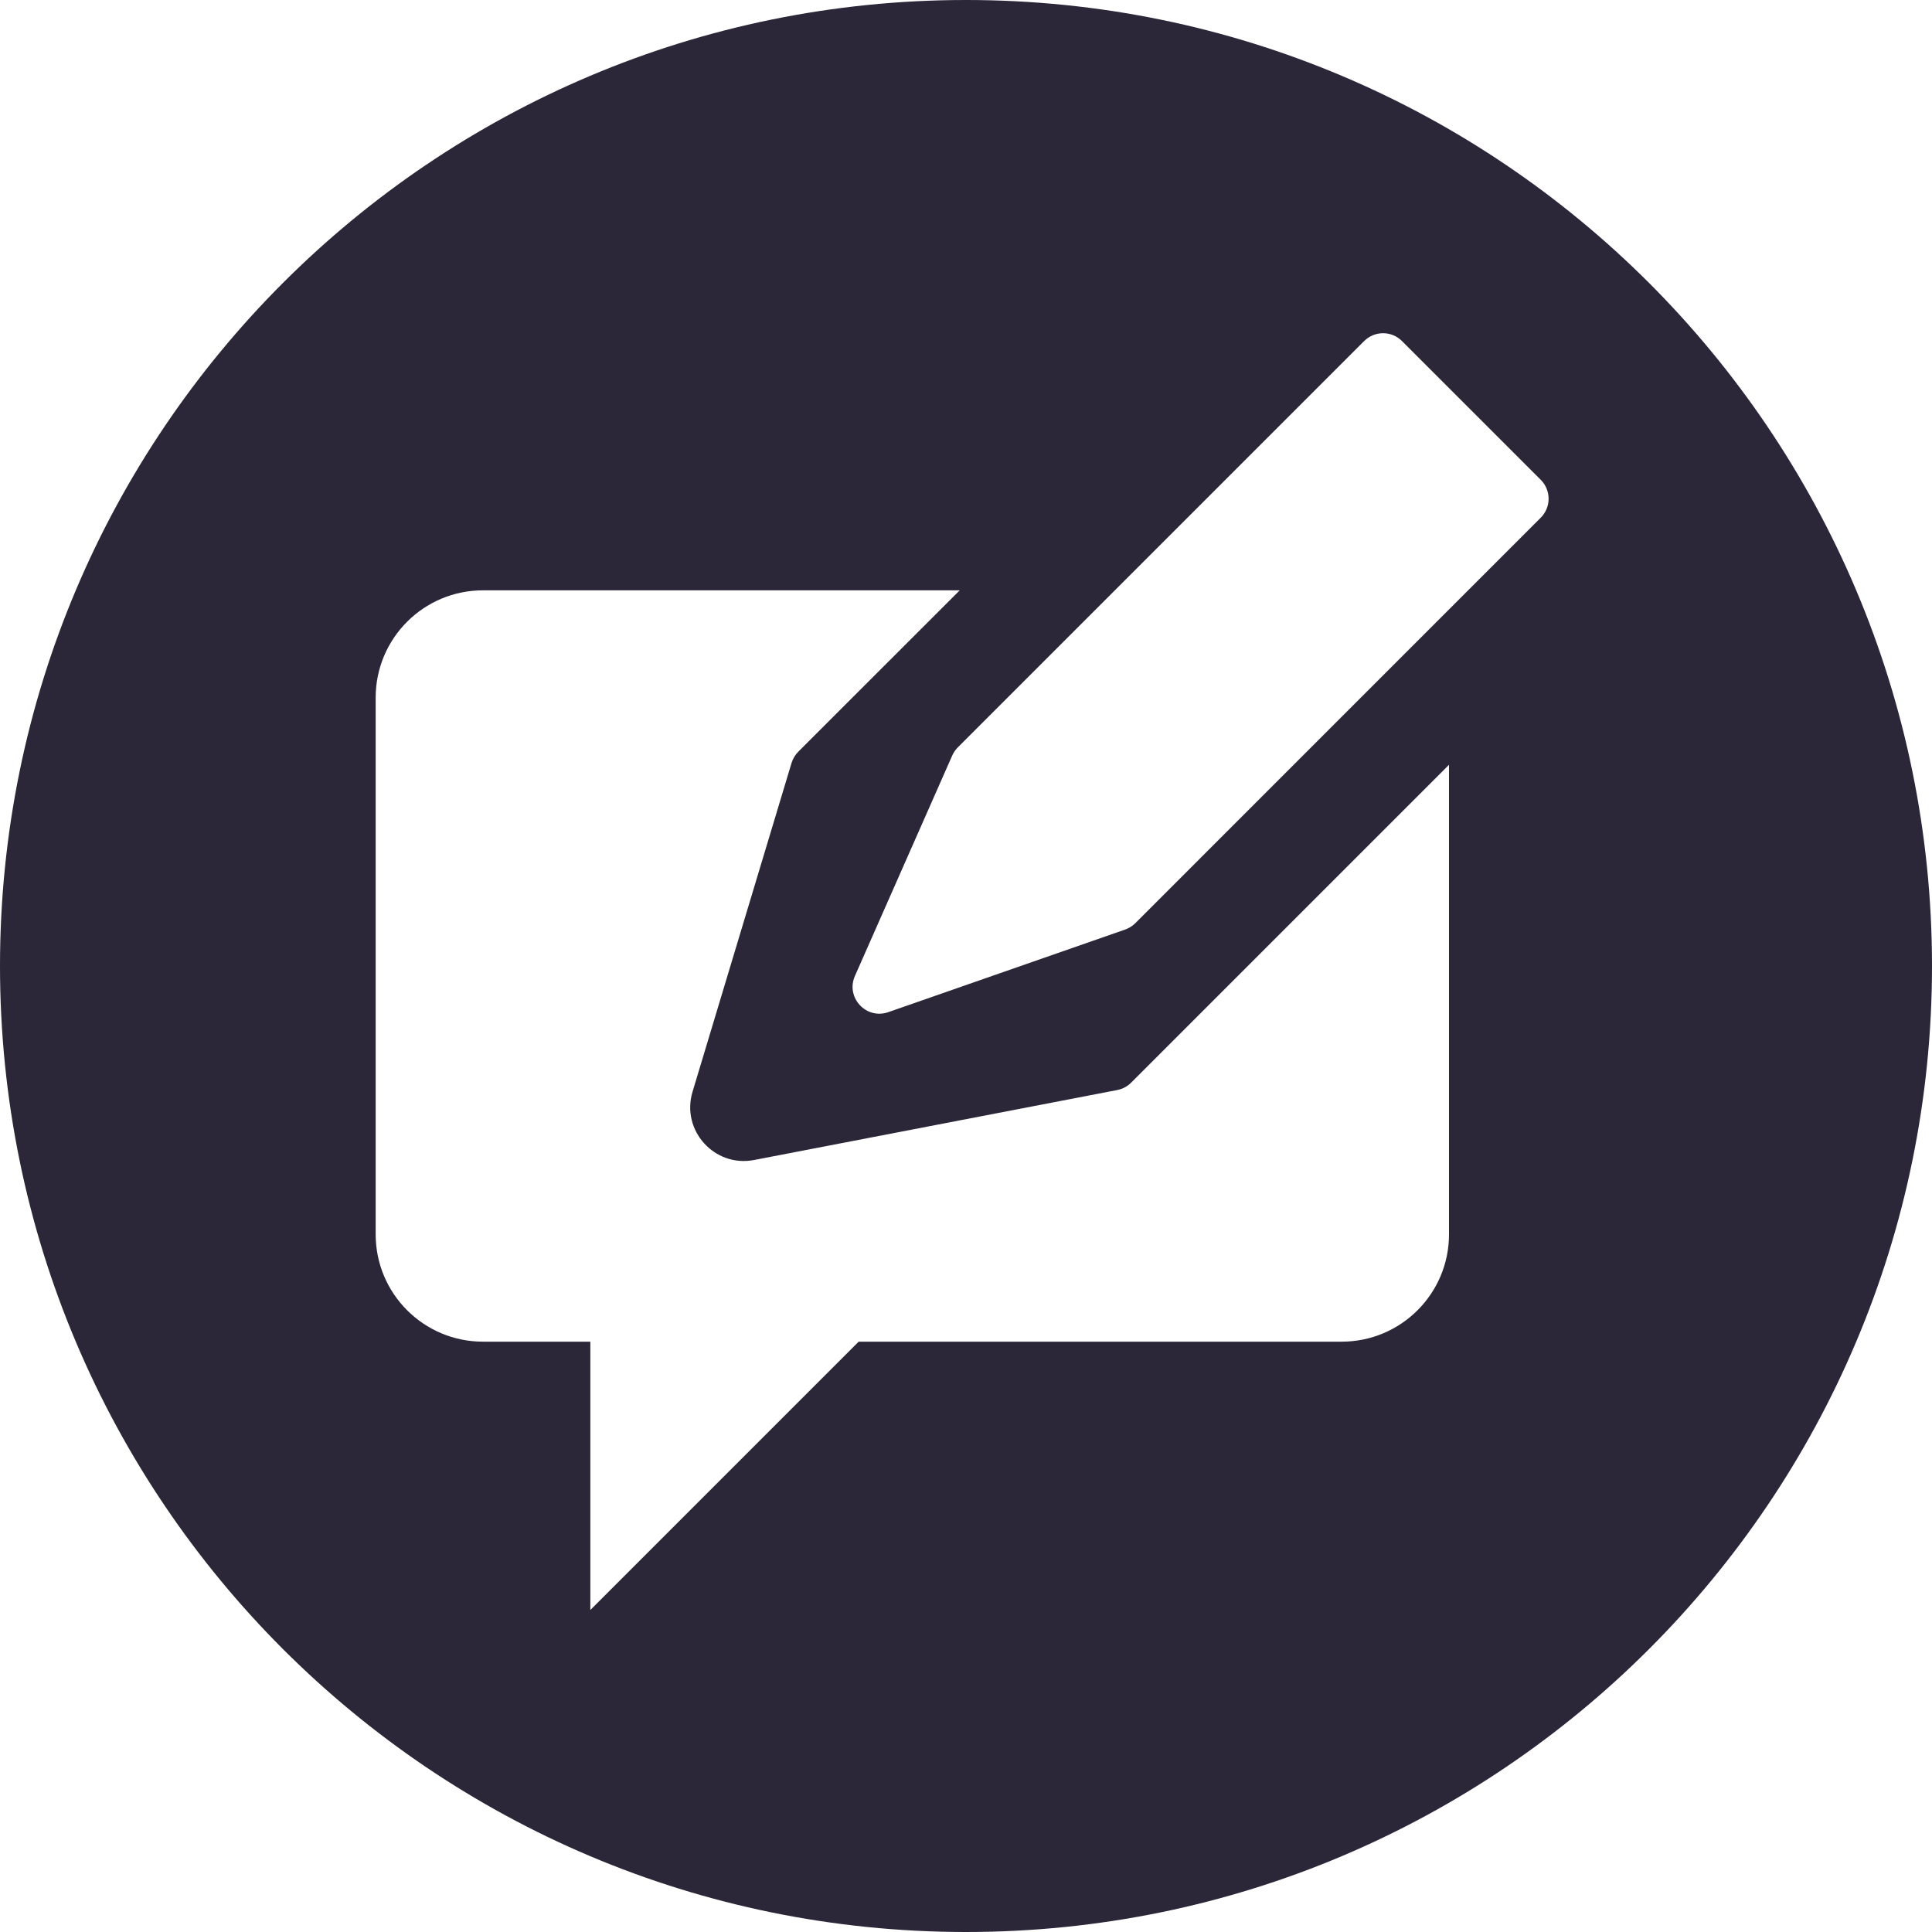 <svg width="36" height="36" viewBox="0 0 36 36" fill="none" xmlns="http://www.w3.org/2000/svg">
<path fill-rule="evenodd" clip-rule="evenodd" d="M36 18C36 27.941 27.941 36 18 36C8.059 36 0 27.941 0 18C0 8.059 8.059 0 18 0C27.941 0 36 8.059 36 18ZM17.883 11L14.874 14.008C14.816 14.067 14.773 14.139 14.749 14.218L12.904 20.345C12.688 21.064 13.313 21.757 14.051 21.615L20.819 20.311C20.917 20.292 21.007 20.244 21.078 20.173L27 14.251V23C27 24.105 26.105 25 25 25H16L11 30V25H9C7.895 25 7 24.105 7 23V13C7 11.895 7.895 11 9 11H17.883ZM17.848 13.926L25.418 6.356C25.613 6.16 25.93 6.16 26.125 6.356L28.709 8.94C28.905 9.135 28.905 9.452 28.709 9.647L21.154 17.203C21.101 17.256 21.036 17.296 20.965 17.321L16.552 18.86C16.139 19.004 15.754 18.586 15.93 18.186L17.744 14.077C17.769 14.021 17.804 13.97 17.848 13.926Z" fill="#2B2638"/>
</svg>
